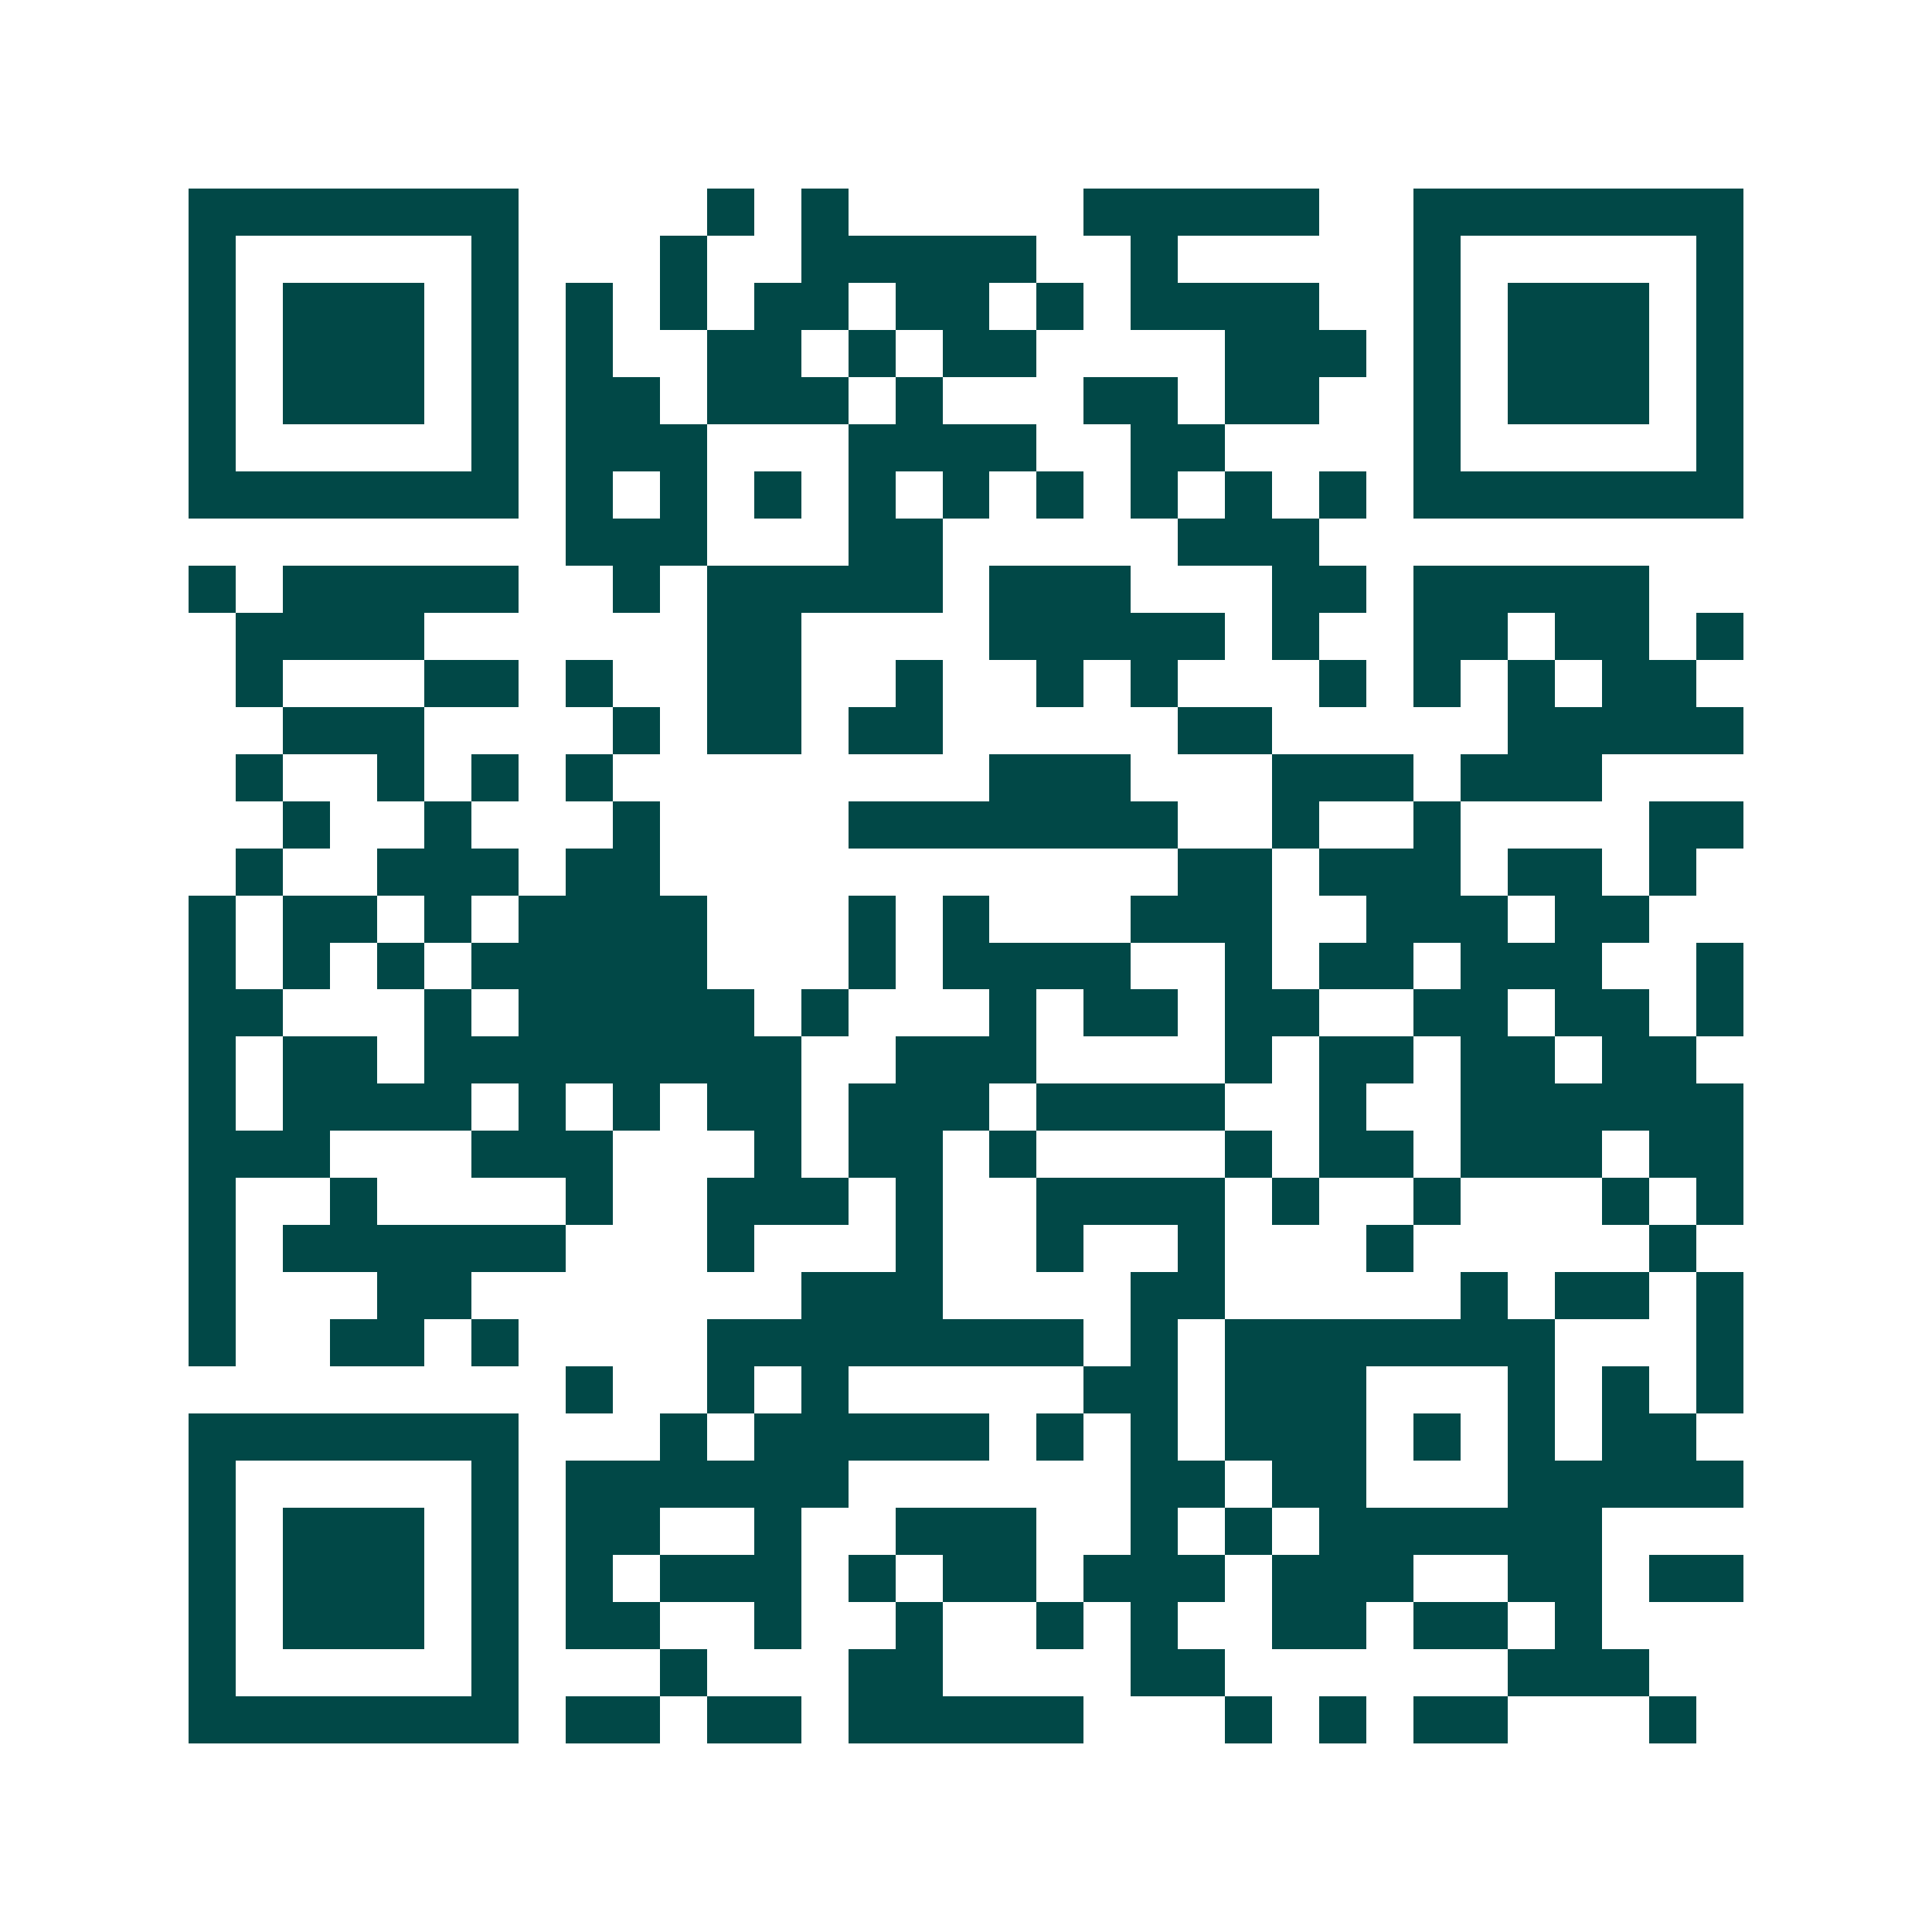 <svg xmlns="http://www.w3.org/2000/svg" width="200" height="200" viewBox="0 0 41 41" shape-rendering="crispEdges"><path fill="#ffffff" d="M0 0h41v41H0z"/><path stroke="#014847" d="M4 4.5h7m4 0h1m1 0h1m5 0h5m2 0h7M4 5.5h1m5 0h1m3 0h1m2 0h5m2 0h1m5 0h1m5 0h1M4 6.5h1m1 0h3m1 0h1m1 0h1m1 0h1m1 0h2m1 0h2m1 0h1m1 0h4m2 0h1m1 0h3m1 0h1M4 7.5h1m1 0h3m1 0h1m1 0h1m2 0h2m1 0h1m1 0h2m4 0h3m1 0h1m1 0h3m1 0h1M4 8.5h1m1 0h3m1 0h1m1 0h2m1 0h3m1 0h1m3 0h2m1 0h2m2 0h1m1 0h3m1 0h1M4 9.5h1m5 0h1m1 0h3m3 0h4m2 0h2m4 0h1m5 0h1M4 10.5h7m1 0h1m1 0h1m1 0h1m1 0h1m1 0h1m1 0h1m1 0h1m1 0h1m1 0h1m1 0h7M12 11.5h3m3 0h2m5 0h3M4 12.5h1m1 0h5m2 0h1m1 0h5m1 0h3m3 0h2m1 0h5M5 13.5h4m6 0h2m4 0h5m1 0h1m2 0h2m1 0h2m1 0h1M5 14.5h1m3 0h2m1 0h1m2 0h2m2 0h1m2 0h1m1 0h1m3 0h1m1 0h1m1 0h1m1 0h2M6 15.5h3m4 0h1m1 0h2m1 0h2m5 0h2m5 0h5M5 16.5h1m2 0h1m1 0h1m1 0h1m8 0h3m3 0h3m1 0h3M6 17.5h1m2 0h1m3 0h1m4 0h7m2 0h1m2 0h1m4 0h2M5 18.5h1m2 0h3m1 0h2m11 0h2m1 0h3m1 0h2m1 0h1M4 19.5h1m1 0h2m1 0h1m1 0h4m3 0h1m1 0h1m3 0h3m2 0h3m1 0h2M4 20.5h1m1 0h1m1 0h1m1 0h5m3 0h1m1 0h4m2 0h1m1 0h2m1 0h3m2 0h1M4 21.5h2m3 0h1m1 0h5m1 0h1m3 0h1m1 0h2m1 0h2m2 0h2m1 0h2m1 0h1M4 22.5h1m1 0h2m1 0h8m2 0h3m4 0h1m1 0h2m1 0h2m1 0h2M4 23.5h1m1 0h4m1 0h1m1 0h1m1 0h2m1 0h3m1 0h4m2 0h1m2 0h6M4 24.5h3m3 0h3m3 0h1m1 0h2m1 0h1m4 0h1m1 0h2m1 0h3m1 0h2M4 25.5h1m2 0h1m4 0h1m2 0h3m1 0h1m2 0h4m1 0h1m2 0h1m3 0h1m1 0h1M4 26.5h1m1 0h6m3 0h1m3 0h1m2 0h1m2 0h1m3 0h1m5 0h1M4 27.5h1m3 0h2m7 0h3m4 0h2m5 0h1m1 0h2m1 0h1M4 28.5h1m2 0h2m1 0h1m4 0h8m1 0h1m1 0h7m3 0h1M12 29.5h1m2 0h1m1 0h1m5 0h2m1 0h3m3 0h1m1 0h1m1 0h1M4 30.5h7m3 0h1m1 0h5m1 0h1m1 0h1m1 0h3m1 0h1m1 0h1m1 0h2M4 31.5h1m5 0h1m1 0h6m6 0h2m1 0h2m3 0h5M4 32.5h1m1 0h3m1 0h1m1 0h2m2 0h1m2 0h3m2 0h1m1 0h1m1 0h6M4 33.5h1m1 0h3m1 0h1m1 0h1m1 0h3m1 0h1m1 0h2m1 0h3m1 0h3m2 0h2m1 0h2M4 34.5h1m1 0h3m1 0h1m1 0h2m2 0h1m2 0h1m2 0h1m1 0h1m2 0h2m1 0h2m1 0h1M4 35.5h1m5 0h1m3 0h1m3 0h2m4 0h2m6 0h3M4 36.5h7m1 0h2m1 0h2m1 0h5m3 0h1m1 0h1m1 0h2m3 0h1"/></svg>
